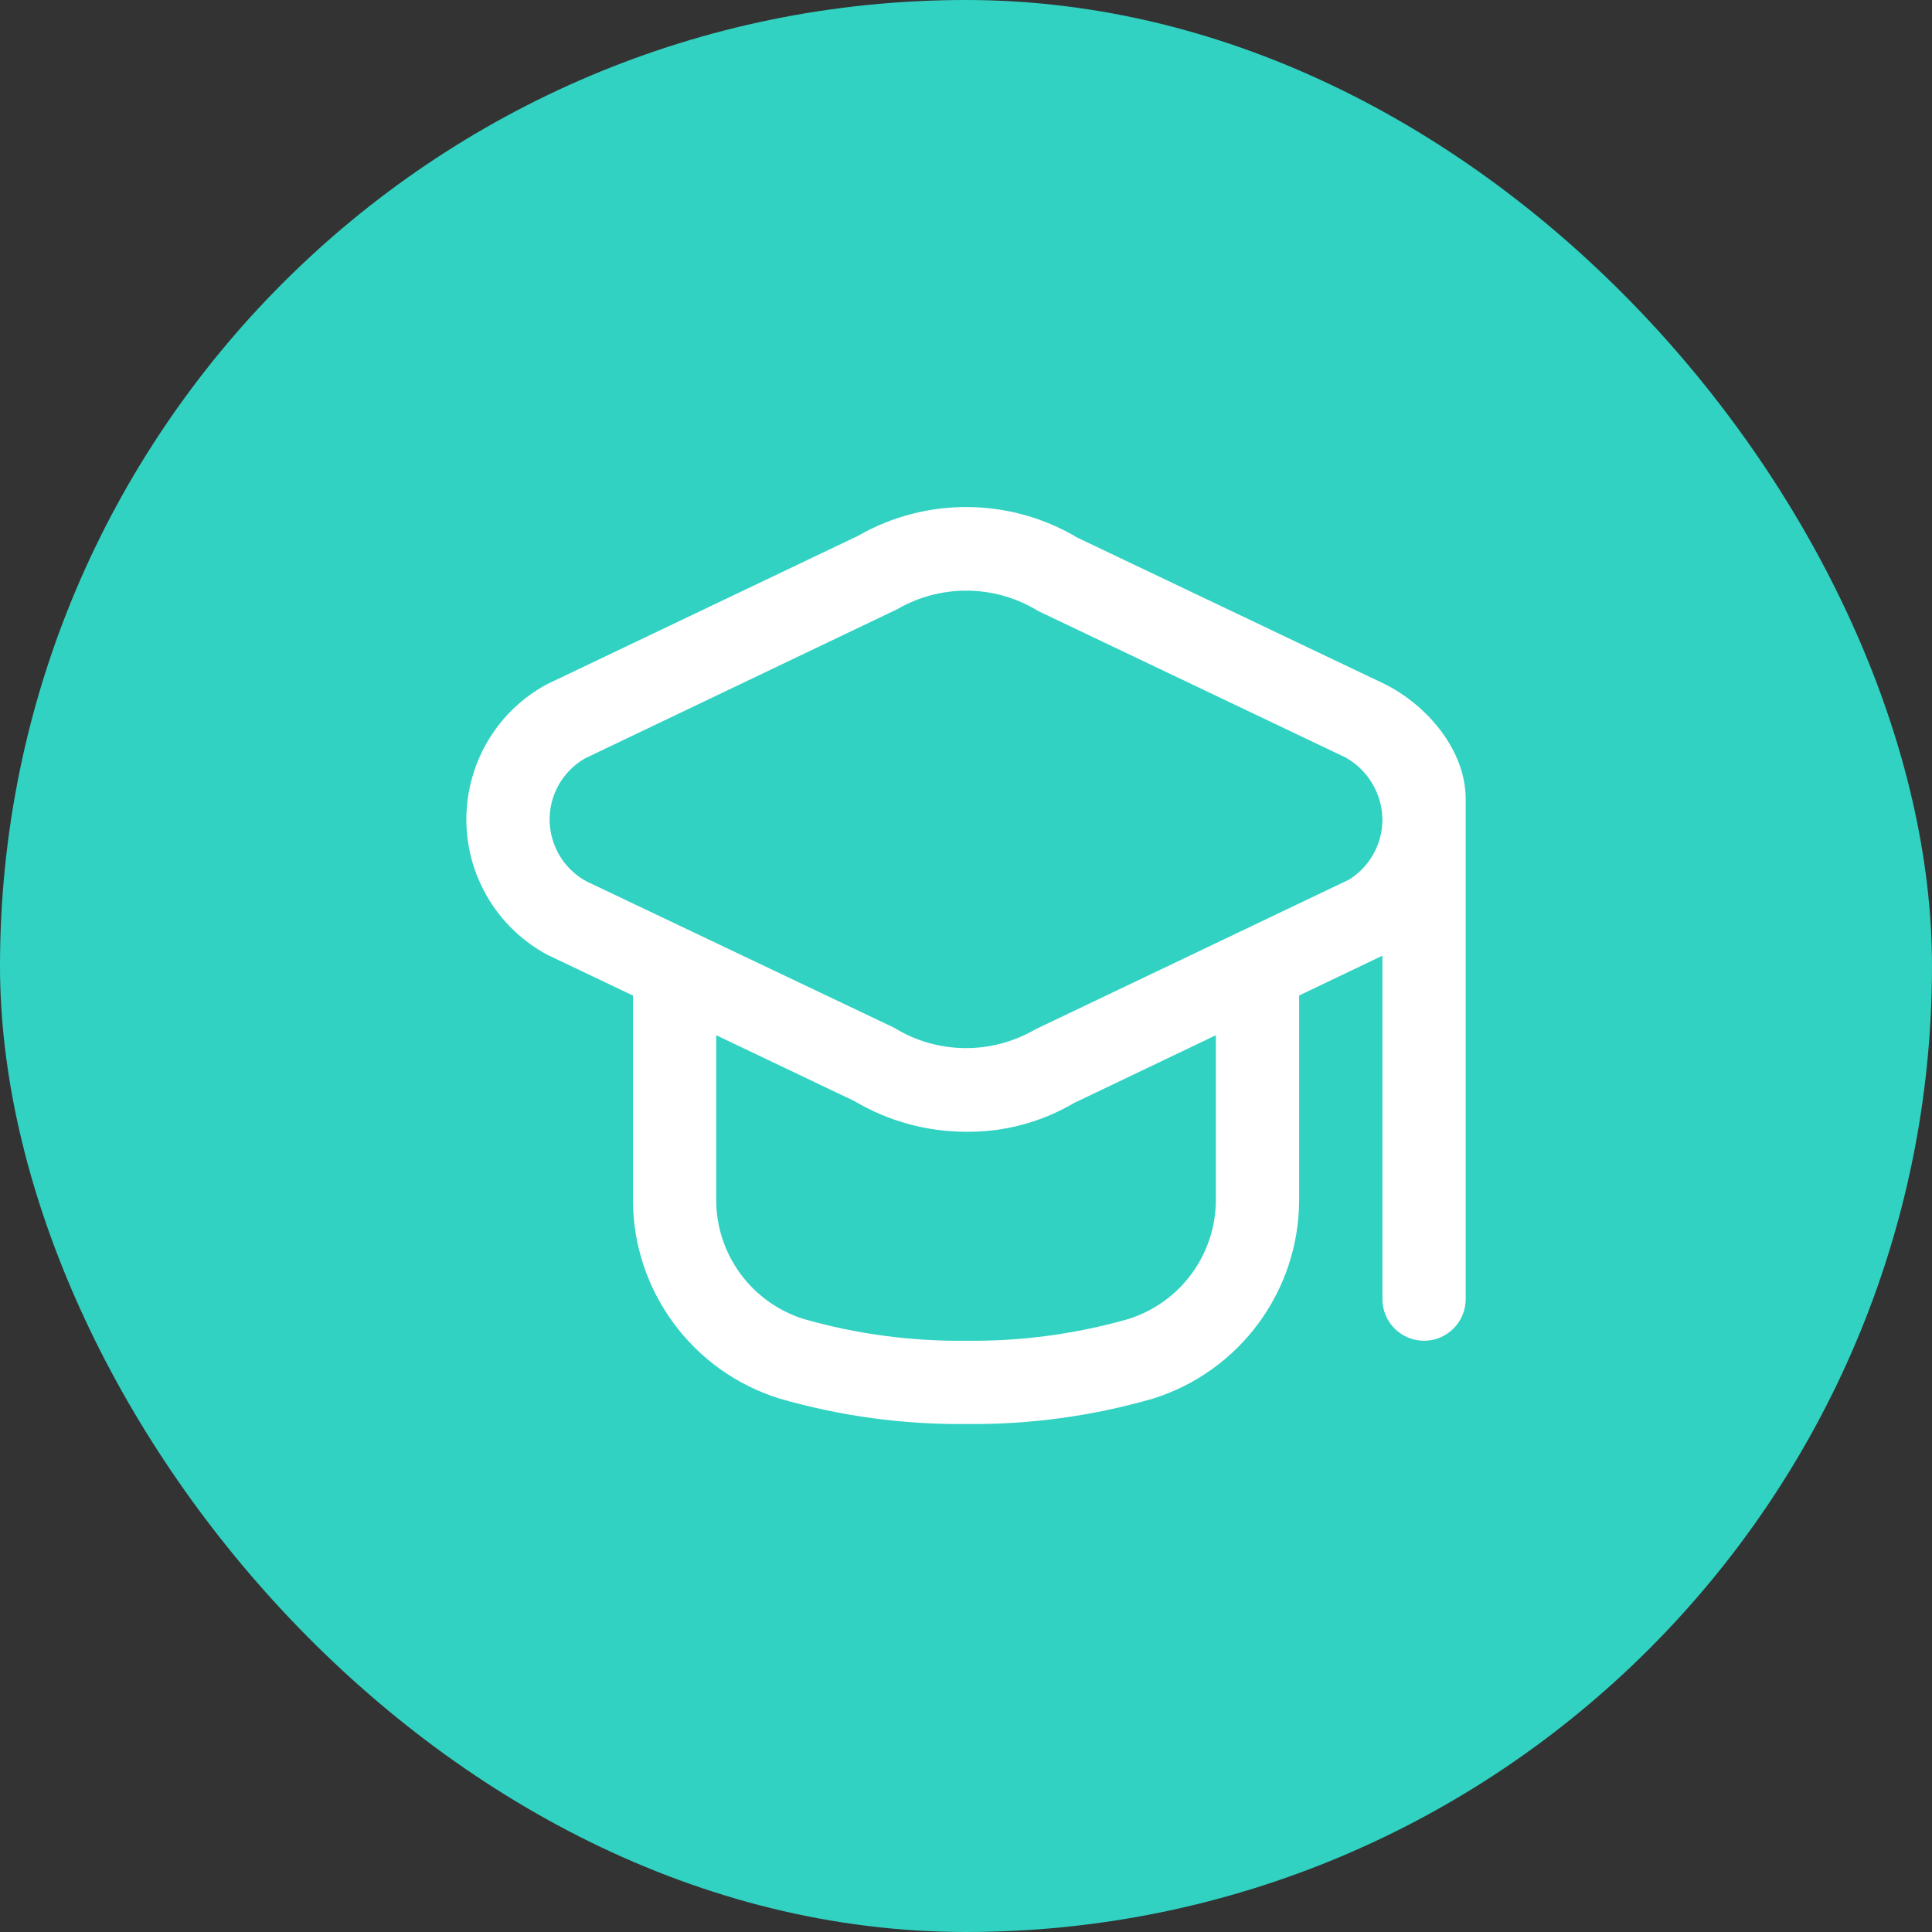 <svg width="58" height="58" viewBox="0 0 58 58" fill="none" xmlns="http://www.w3.org/2000/svg">
<rect x="0" y="0" width="58" height="58" fill="#333333" stroke="none"/>
<rect width="58" height="58" rx="29" fill="#31D2C2"/>
<g clip-path="url(#clip0_0_1)">
<path d="M41.572 20.537L32.354 16.146C30.325 14.934 27.8 14.912 25.751 16.09L16.429 20.537C16.395 20.555 16.358 20.573 16.324 20.593C14.112 21.858 13.345 24.677 14.609 26.889C15.038 27.639 15.669 28.253 16.429 28.662L19.001 29.887V36.012C19.002 38.751 20.784 41.171 23.399 41.985C25.219 42.511 27.106 42.769 29.001 42.75C30.895 42.771 32.782 42.515 34.602 41.991C37.217 41.177 38.999 38.757 39.001 36.019V29.885L41.501 28.69V39C41.501 39.69 42.06 40.25 42.751 40.25C43.441 40.25 44.001 39.69 44.001 39V24C44.009 22.532 42.85 21.176 41.572 20.537ZM36.501 36.019C36.501 37.657 35.438 39.106 33.876 39.597C32.291 40.05 30.649 40.27 29.001 40.25C27.353 40.27 25.71 40.05 24.126 39.597C22.563 39.106 21.5 37.657 21.501 36.019V31.078L25.647 33.054C26.67 33.661 27.838 33.98 29.028 33.977C30.161 33.985 31.274 33.685 32.249 33.11L36.501 31.078V36.019ZM40.501 26.406L31.073 30.906C29.759 31.671 28.129 31.65 26.836 30.85L17.612 26.462C16.584 25.908 16.2 24.625 16.754 23.597C16.942 23.249 17.223 22.961 17.566 22.765L26.934 18.29C28.249 17.526 29.878 17.548 31.172 18.346L40.389 22.737C41.067 23.114 41.491 23.825 41.501 24.6C41.502 25.334 41.124 26.017 40.501 26.406Z" fill="white"/>
</g>
<defs>
<clipPath id="clip0_0_1">
<rect width="30" height="30" fill="white" transform="translate(14 14)"/>
</clipPath>
</defs>
</svg>
